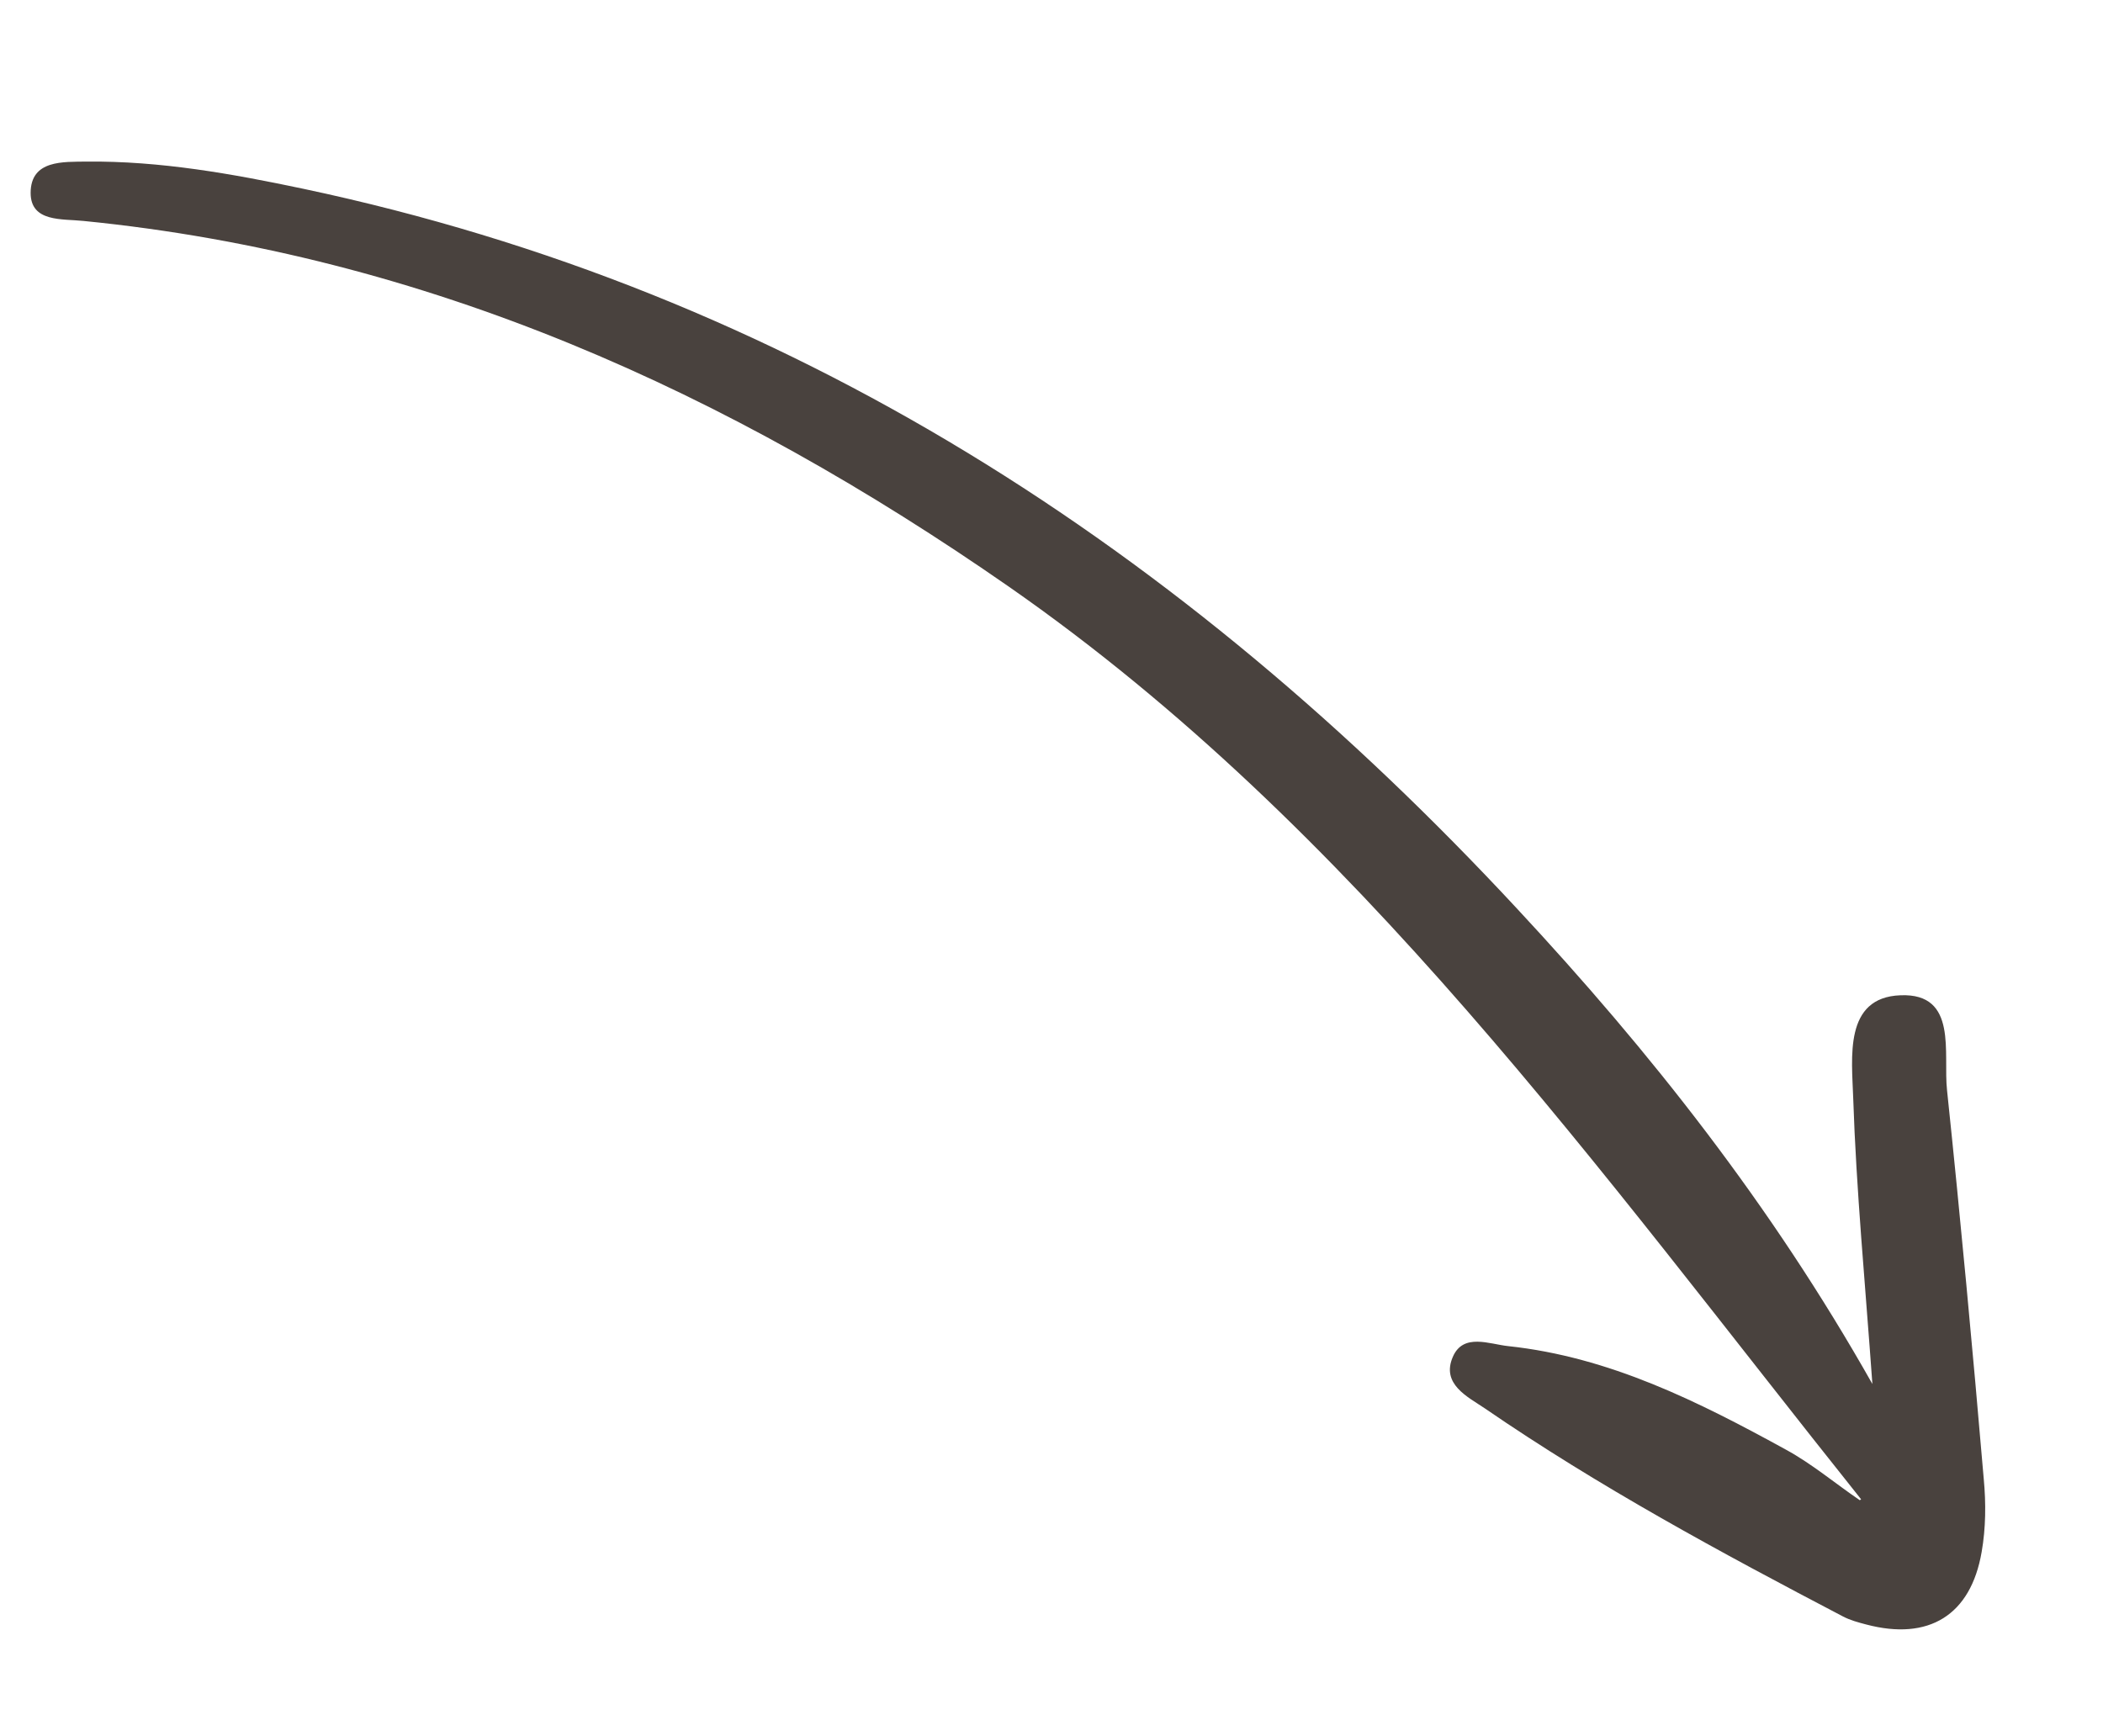 <svg width="109" height="90" viewBox="0 0 109 90" fill="none" xmlns="http://www.w3.org/2000/svg">
<g clip-path="url(#clip0_67_143)">
<path d="M96.463 77.721C82.855 60.678 70.291 42.945 52.292 30.413C37.791 20.333 22.117 13.218 4.326 11.453C3.23 11.336 1.588 11.53 1.588 10C1.59 8.277 3.289 8.396 4.485 8.376C8.299 8.338 12.029 9.006 15.735 9.789C40.903 15.126 61.335 28.482 78.612 47.084C85.515 54.499 91.794 62.437 97.047 71.743C96.669 66.46 96.211 61.691 96.053 56.923C95.986 54.837 95.555 51.7 98.504 51.593C101.503 51.472 100.705 54.611 100.917 56.522C101.619 63.221 102.245 69.94 102.82 76.674C102.937 77.927 102.927 79.214 102.711 80.447C102.146 83.741 99.961 85.065 96.727 84.21C96.315 84.101 95.904 83.993 95.523 83.794C89.168 80.468 82.877 77.07 76.951 73.001C76.084 72.413 74.677 71.752 75.306 70.326C75.848 69.087 77.209 69.68 78.164 69.779C83.422 70.338 88.031 72.656 92.579 75.154C93.923 75.887 95.124 76.904 96.394 77.767L96.463 77.721Z" fill="#49423E"/>
</g>
<defs>
<clipPath id="clip0_67_143">
<rect width="109" height="90" fill="white"/>
</clipPath>
</defs>
</svg>
